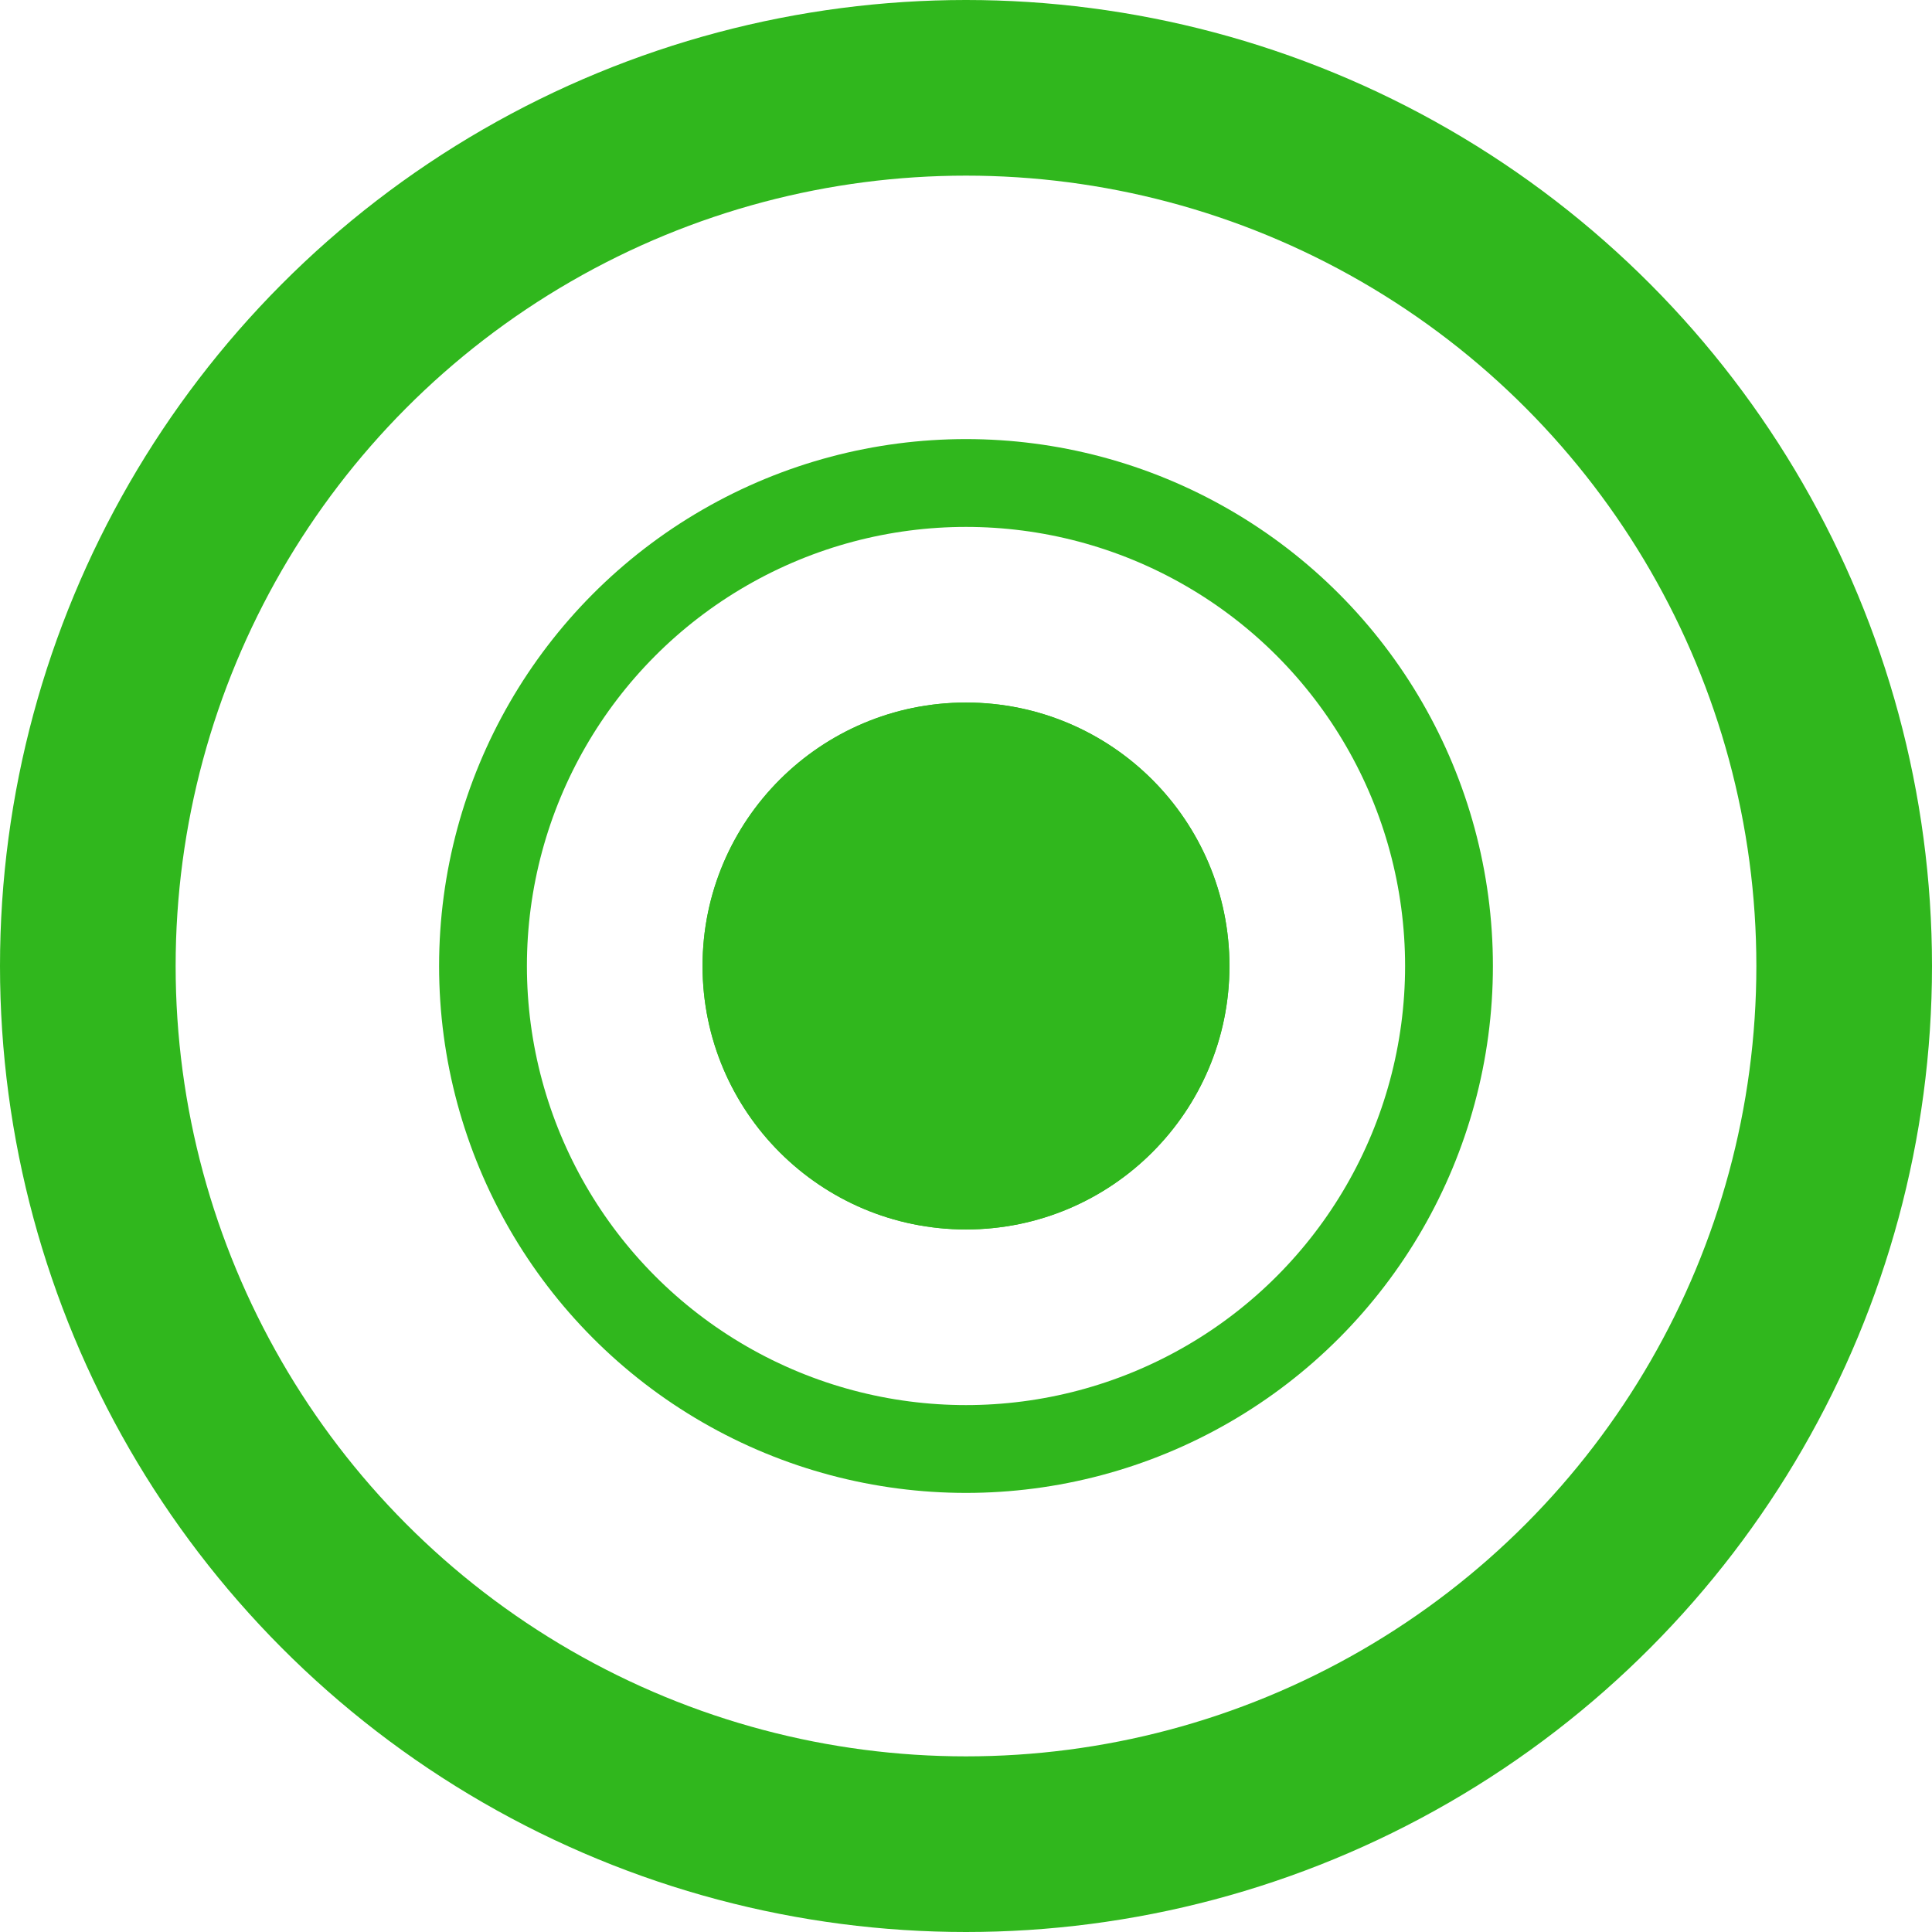 <svg id="Component_1_1" data-name="Component 1 – 1" xmlns="http://www.w3.org/2000/svg" width="22" height="22" viewBox="0 0 22 22">
  <g id="Ellipse_3" data-name="Ellipse 3" transform="translate(5 5)" fill="none" stroke="#30b71d" stroke-width="1">
    <circle cx="6" cy="6" r="6" stroke="none"/>
    <circle cx="6" cy="6" r="5.5" fill="none"/>
  </g>
  <g id="Ellipse_4" data-name="Ellipse 4" fill="none" stroke="#30b71d" stroke-width="2">
    <circle cx="11" cy="11" r="11" stroke="none"/>
    <circle cx="11" cy="11" r="10" fill="none"/>
  </g>
  <g id="Ellipse_5" data-name="Ellipse 5" transform="translate(8 8)" fill="#30b71d" stroke="#30b71d" stroke-width="1">
    <circle cx="3" cy="3" r="3" stroke="none"/>
    <circle cx="3" cy="3" r="2.5" fill="none"/>
  </g>
</svg>
